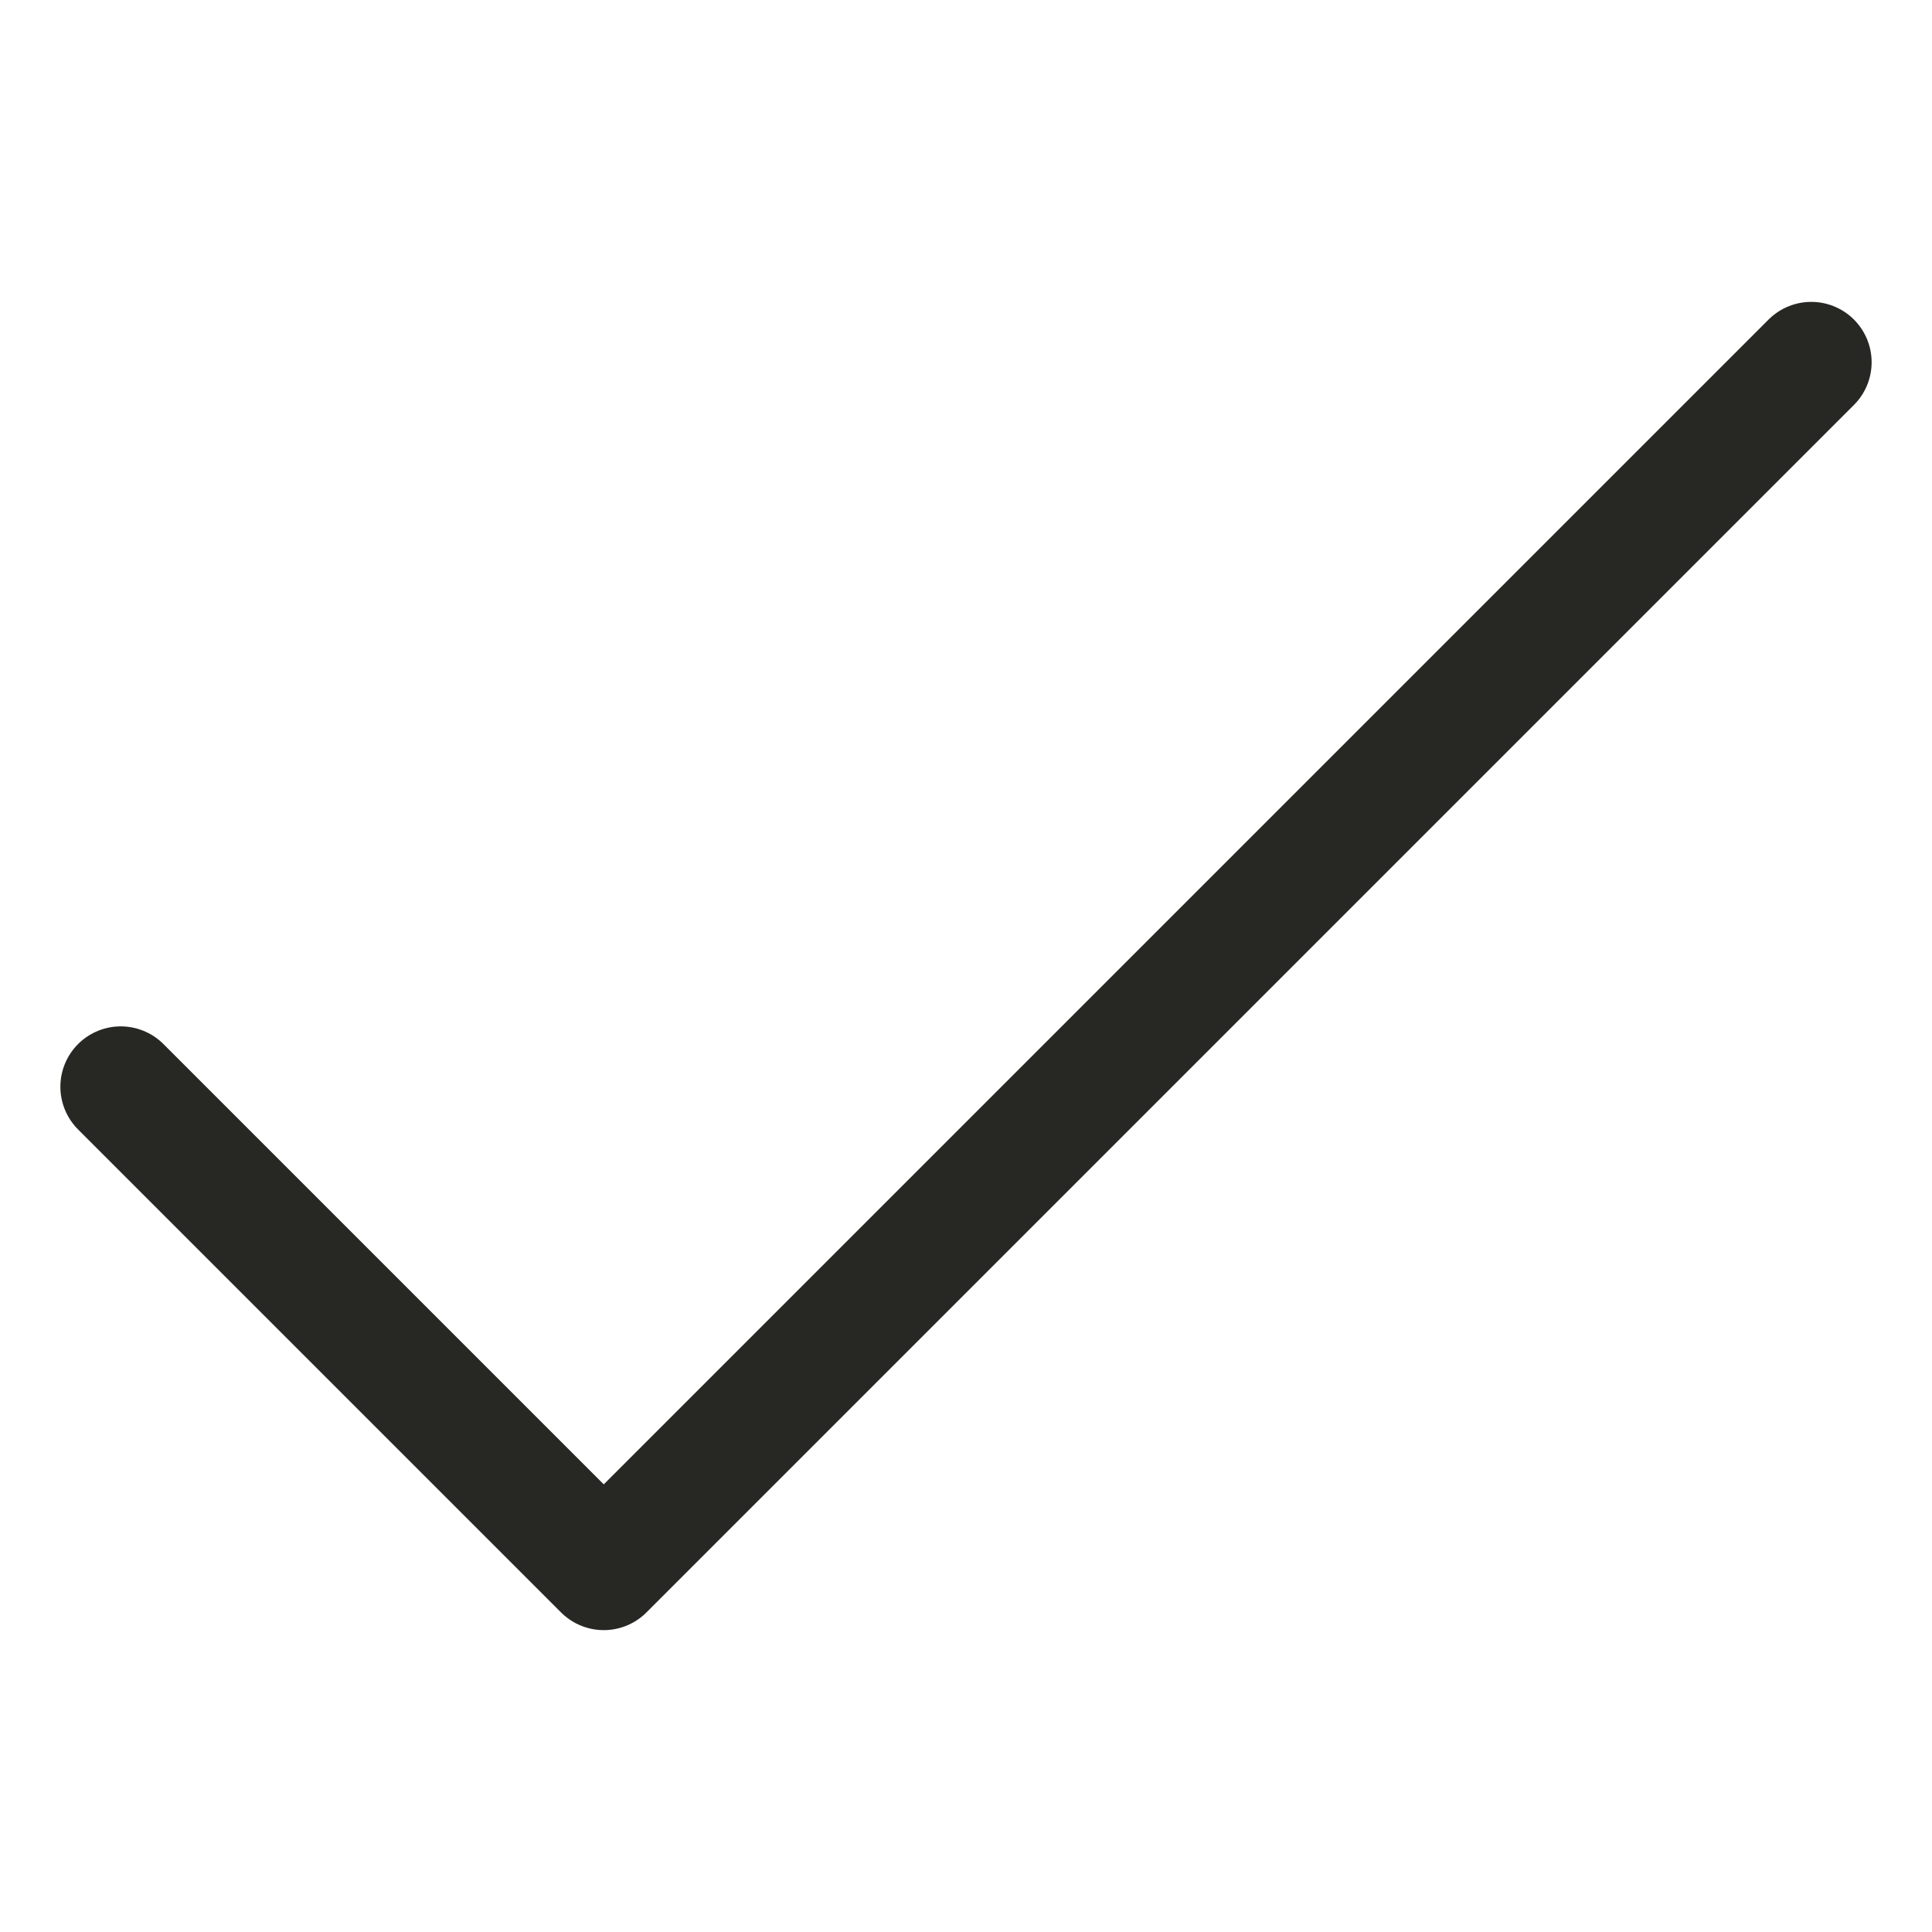 <svg xmlns="http://www.w3.org/2000/svg" height="16" width="16" viewBox="0 0 16 16"><title>check</title><g stroke-width="1" stroke-linecap="round" fill="none" stroke="#272724" stroke-miterlimit="10" class="nc-icon-wrapper" stroke-linejoin="round"><polyline points="1,9 5,13 15,3 " data-cap="butt"></polyline> </g></svg>